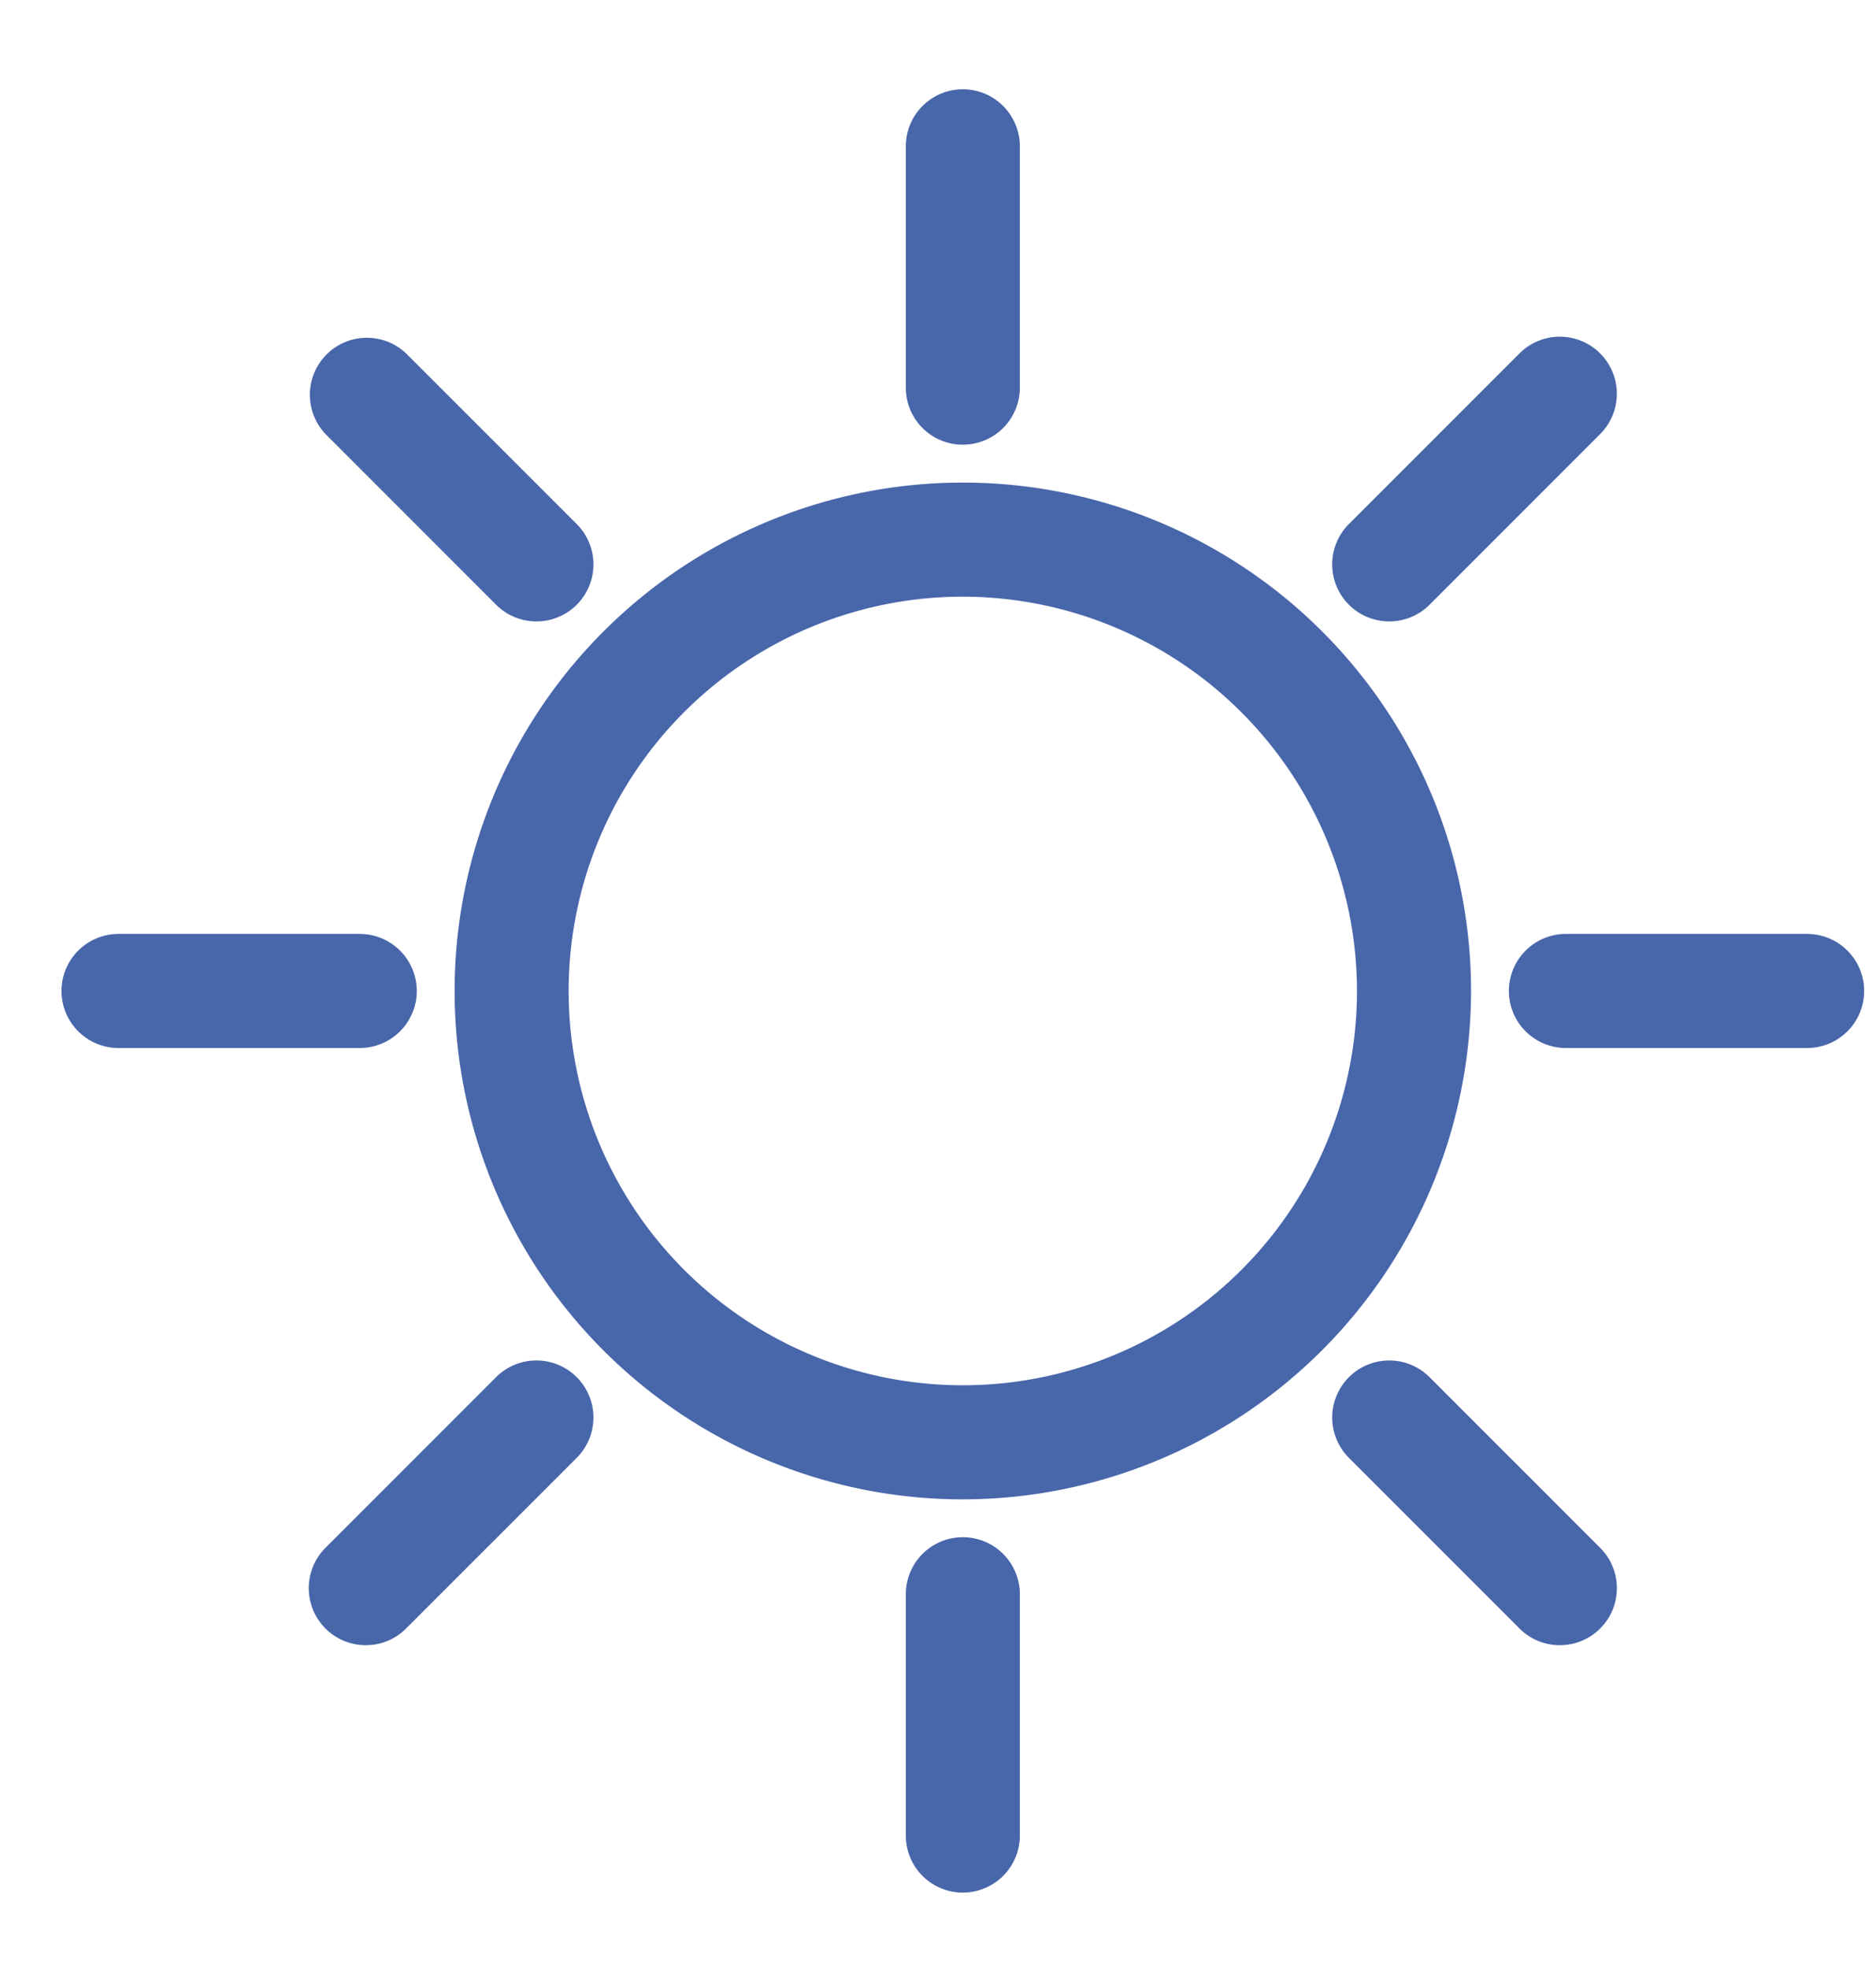 <svg xmlns="http://www.w3.org/2000/svg" xmlns:xlink="http://www.w3.org/1999/xlink" width="102" height="107" viewBox="0 0 102 107">
  <defs>
    <clipPath id="clip-path">
      <rect id="長方形_67753" data-name="長方形 67753" width="102" height="107" transform="translate(-3.654 -6.017)" fill="#4866aa" stroke="#4866aa" stroke-width="1"/>
    </clipPath>
  </defs>
  <g id="グループ_1882" data-name="グループ 1882" transform="translate(3.654 6.017)">
    <g id="グループ_1881" data-name="グループ 1881" transform="translate(0 0)" clip-path="url(#clip-path)">
      <path id="パス_883" data-name="パス 883" d="M64.113,91.246A27.132,27.132,0,1,1,91.245,64.113,27.163,27.163,0,0,1,64.113,91.246m0-49.063a21.931,21.931,0,1,0,21.93,21.93,21.955,21.955,0,0,0-21.93-21.93" transform="translate(-15.417 -16.27)" fill="#4866aa" stroke="#4866aa" stroke-width="1"/>
      <path id="パス_884" data-name="パス 884" d="M82.025,18.318a2.6,2.6,0,0,1-2.6-2.6V2.6a2.6,2.6,0,0,1,5.2,0V15.717a2.6,2.6,0,0,1-2.6,2.6" transform="translate(-33.329 -0.664)" fill="#4866aa" stroke="#4866aa" stroke-width="1"/>
      <path id="パス_885" data-name="パス 885" d="M82.025,154.473a2.6,2.6,0,0,1-2.6-2.6V138.757a2.6,2.6,0,1,1,5.2,0v13.115a2.6,2.6,0,0,1-2.6,2.6" transform="translate(-33.329 -58.124)" fill="#4866aa" stroke="#4866aa" stroke-width="1"/>
      <path id="パス_886" data-name="パス 886" d="M35.138,37.739a2.592,2.592,0,0,1-1.839-.762L24.025,27.7A2.6,2.6,0,0,1,27.7,24.025L36.977,33.3a2.6,2.6,0,0,1-1.839,4.44" transform="translate(-9.628 -10.481)" fill="#4866aa" stroke="#4866aa" stroke-width="1"/>
      <path id="パス_887" data-name="パス 887" d="M131.414,134.015a2.592,2.592,0,0,1-1.839-.762l-9.274-9.274a2.6,2.6,0,0,1,3.678-3.678l9.274,9.274a2.6,2.6,0,0,1-1.839,4.44" transform="translate(-50.259 -51.112)" fill="#4866aa" stroke="#4866aa" stroke-width="1"/>
      <path id="パス_888" data-name="パス 888" d="M15.716,84.626H2.6a2.6,2.6,0,0,1,0-5.2H15.716a2.6,2.6,0,1,1,0,5.2" transform="translate(0.19 -34.182)" fill="#4866aa" stroke="#4866aa" stroke-width="1"/>
      <path id="パス_889" data-name="パス 889" d="M151.872,84.626H138.757a2.6,2.6,0,1,1,0-5.2h13.115a2.6,2.6,0,1,1,0,5.2" transform="translate(-57.271 -34.182)" fill="#4866aa" stroke="#4866aa" stroke-width="1"/>
      <path id="パス_890" data-name="パス 890" d="M25.864,134.015a2.6,2.6,0,0,1-1.839-4.44L33.3,120.3a2.6,2.6,0,0,1,3.678,3.678L27.7,133.253a2.592,2.592,0,0,1-1.839.762" transform="translate(-9.628 -51.112)" fill="#4866aa" stroke="#4866aa" stroke-width="1"/>
      <path id="パス_891" data-name="パス 891" d="M122.14,37.739A2.6,2.6,0,0,1,120.3,33.3l9.274-9.274a2.6,2.6,0,0,1,3.678,3.678l-9.274,9.274a2.592,2.592,0,0,1-1.839.762" transform="translate(-50.259 -10.481)" fill="#4866aa" stroke="#4866aa" stroke-width="1"/>
    </g>
  </g>
</svg>
